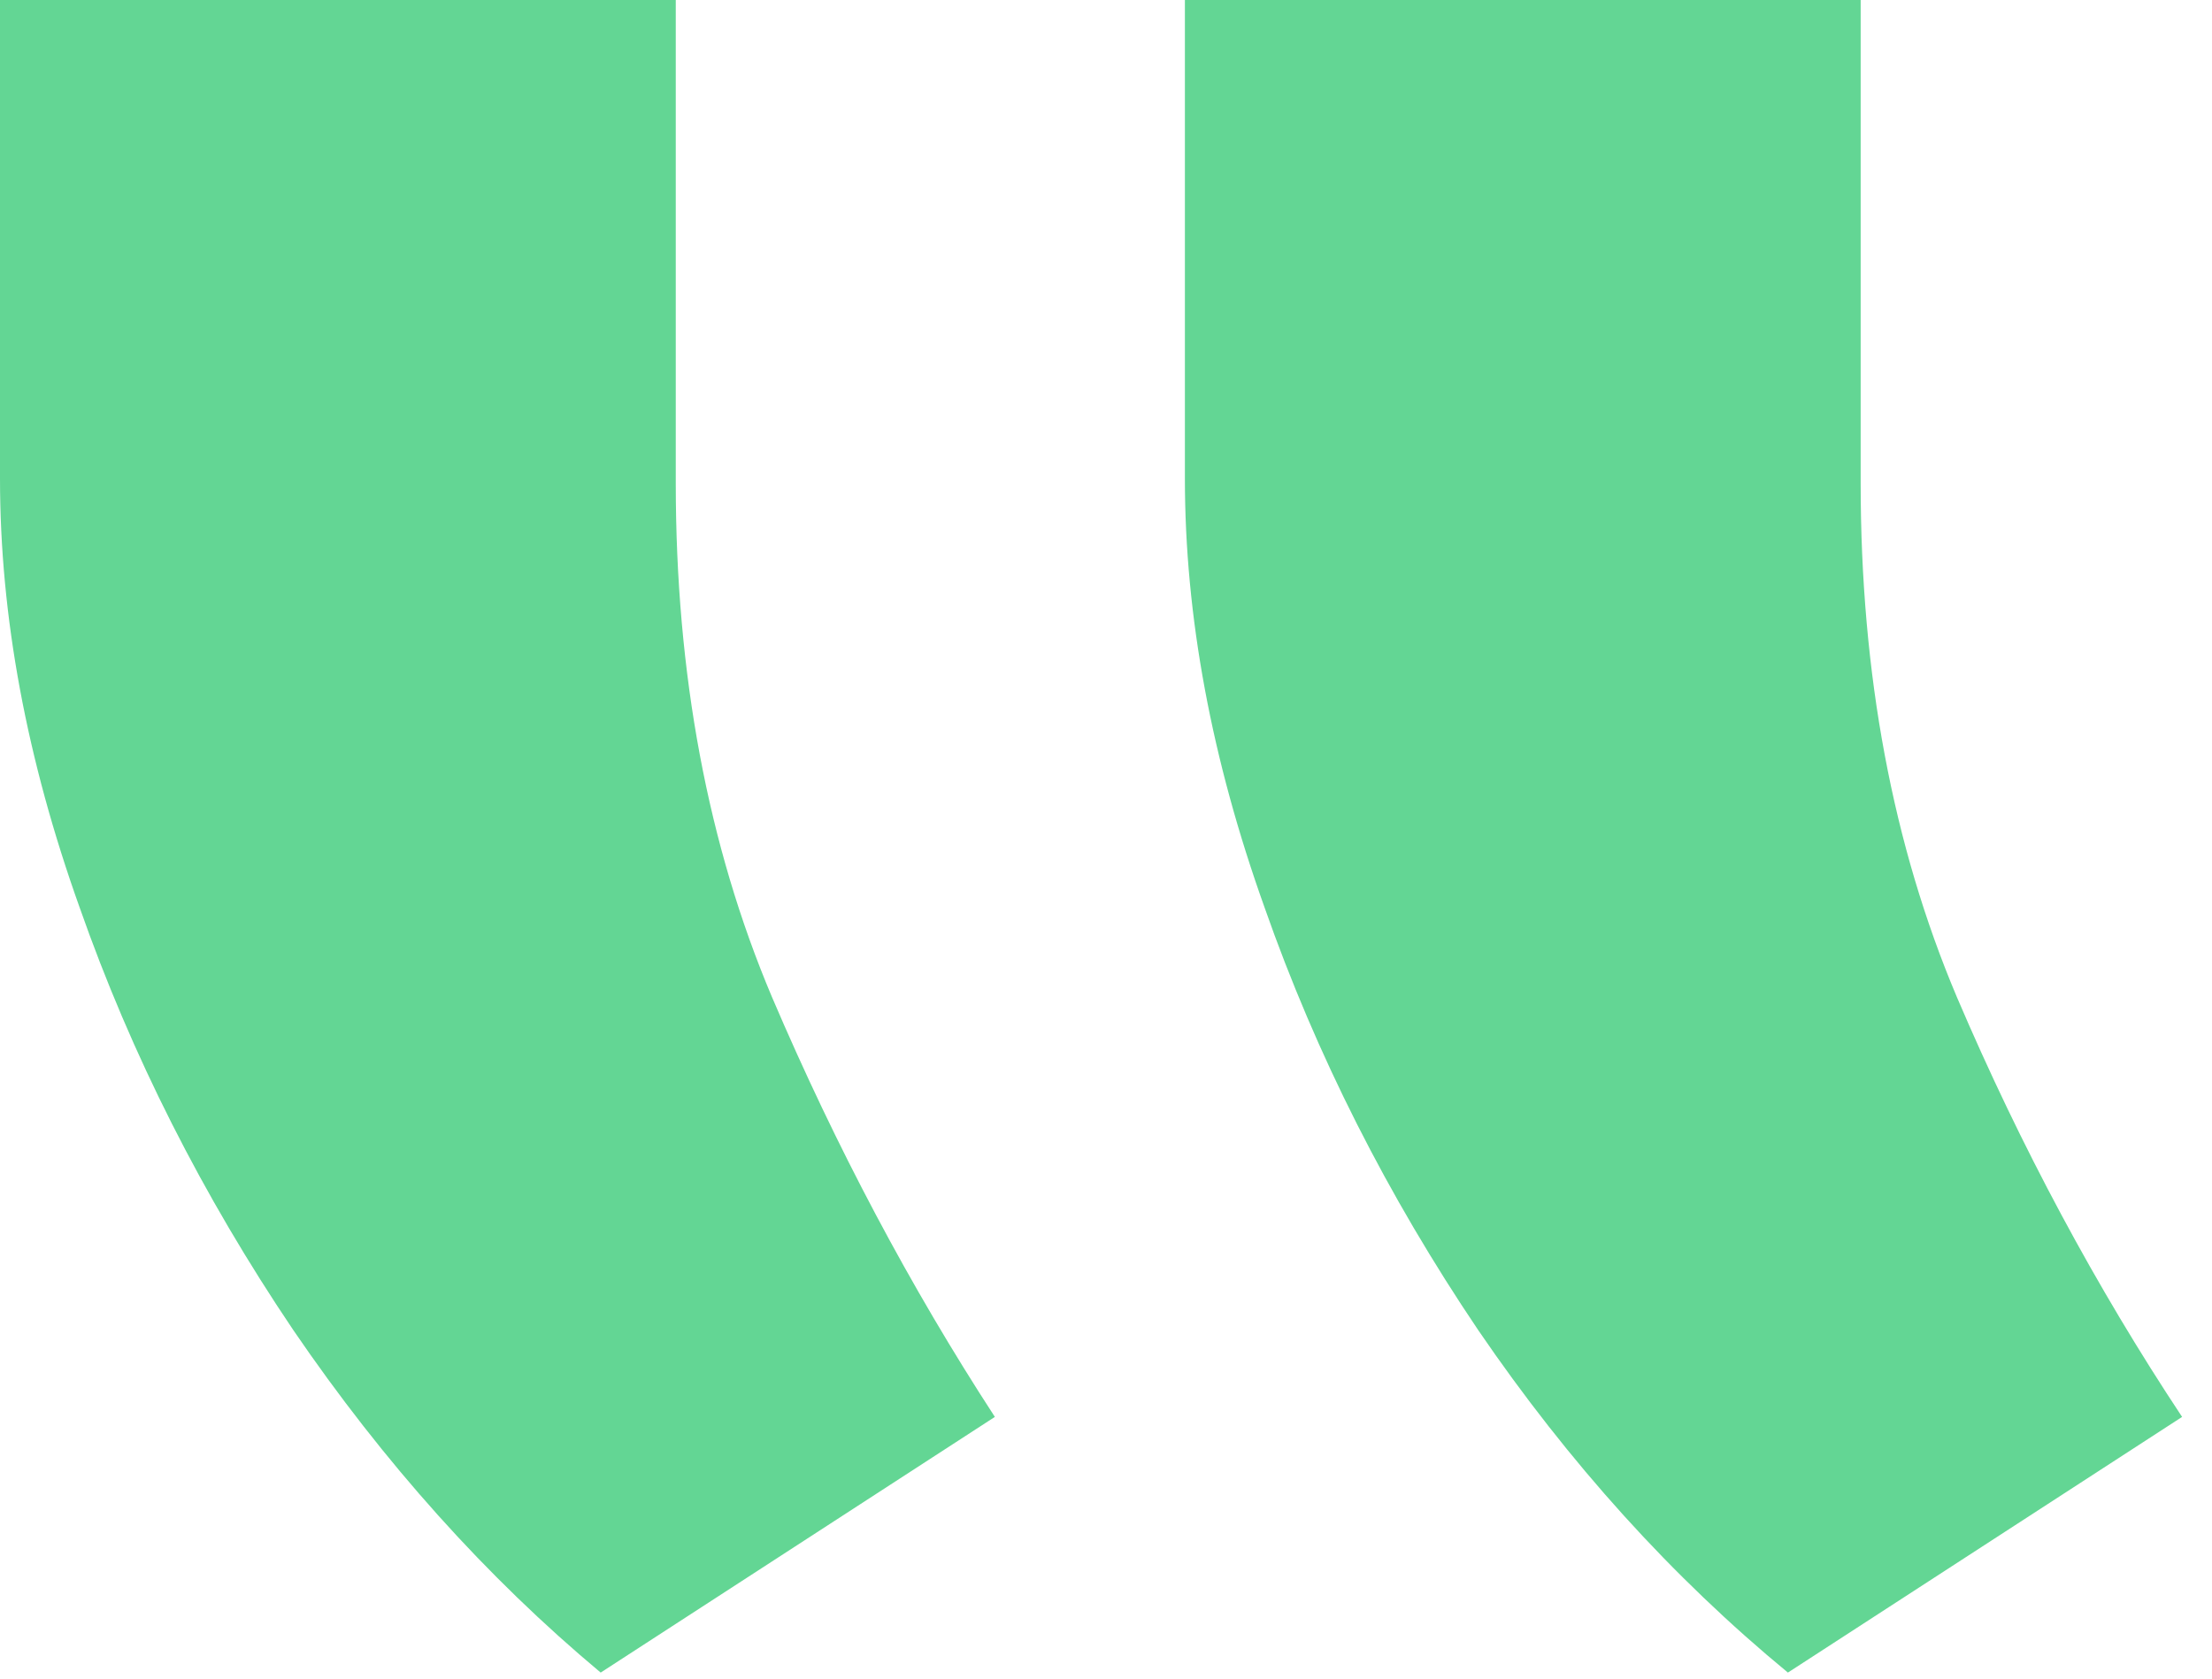 <svg width="54" height="41" viewBox="0 0 54 41" fill="none" xmlns="http://www.w3.org/2000/svg">
<path d="M28.926 0V11.685C28.926 15.045 29.575 18.54 30.874 22.167C32.134 25.757 33.871 29.193 36.086 32.477C38.301 35.723 40.821 38.511 43.647 40.84L53.27 34.597C51.17 31.427 49.337 28.01 47.771 24.344C46.205 20.64 45.423 16.458 45.423 11.8V0H28.926ZM-1.21472e-05 0V11.685C-1.21472e-05 15.045 0.649 18.54 1.947 22.167C3.208 25.757 4.945 29.193 7.16 32.477C9.375 35.723 11.876 38.511 14.664 40.84L24.287 34.597C22.224 31.427 20.411 28.01 18.845 24.344C17.279 20.64 16.497 16.458 16.497 11.8V0H-1.21472e-05Z" fill="#63d694"></path>
</svg>
